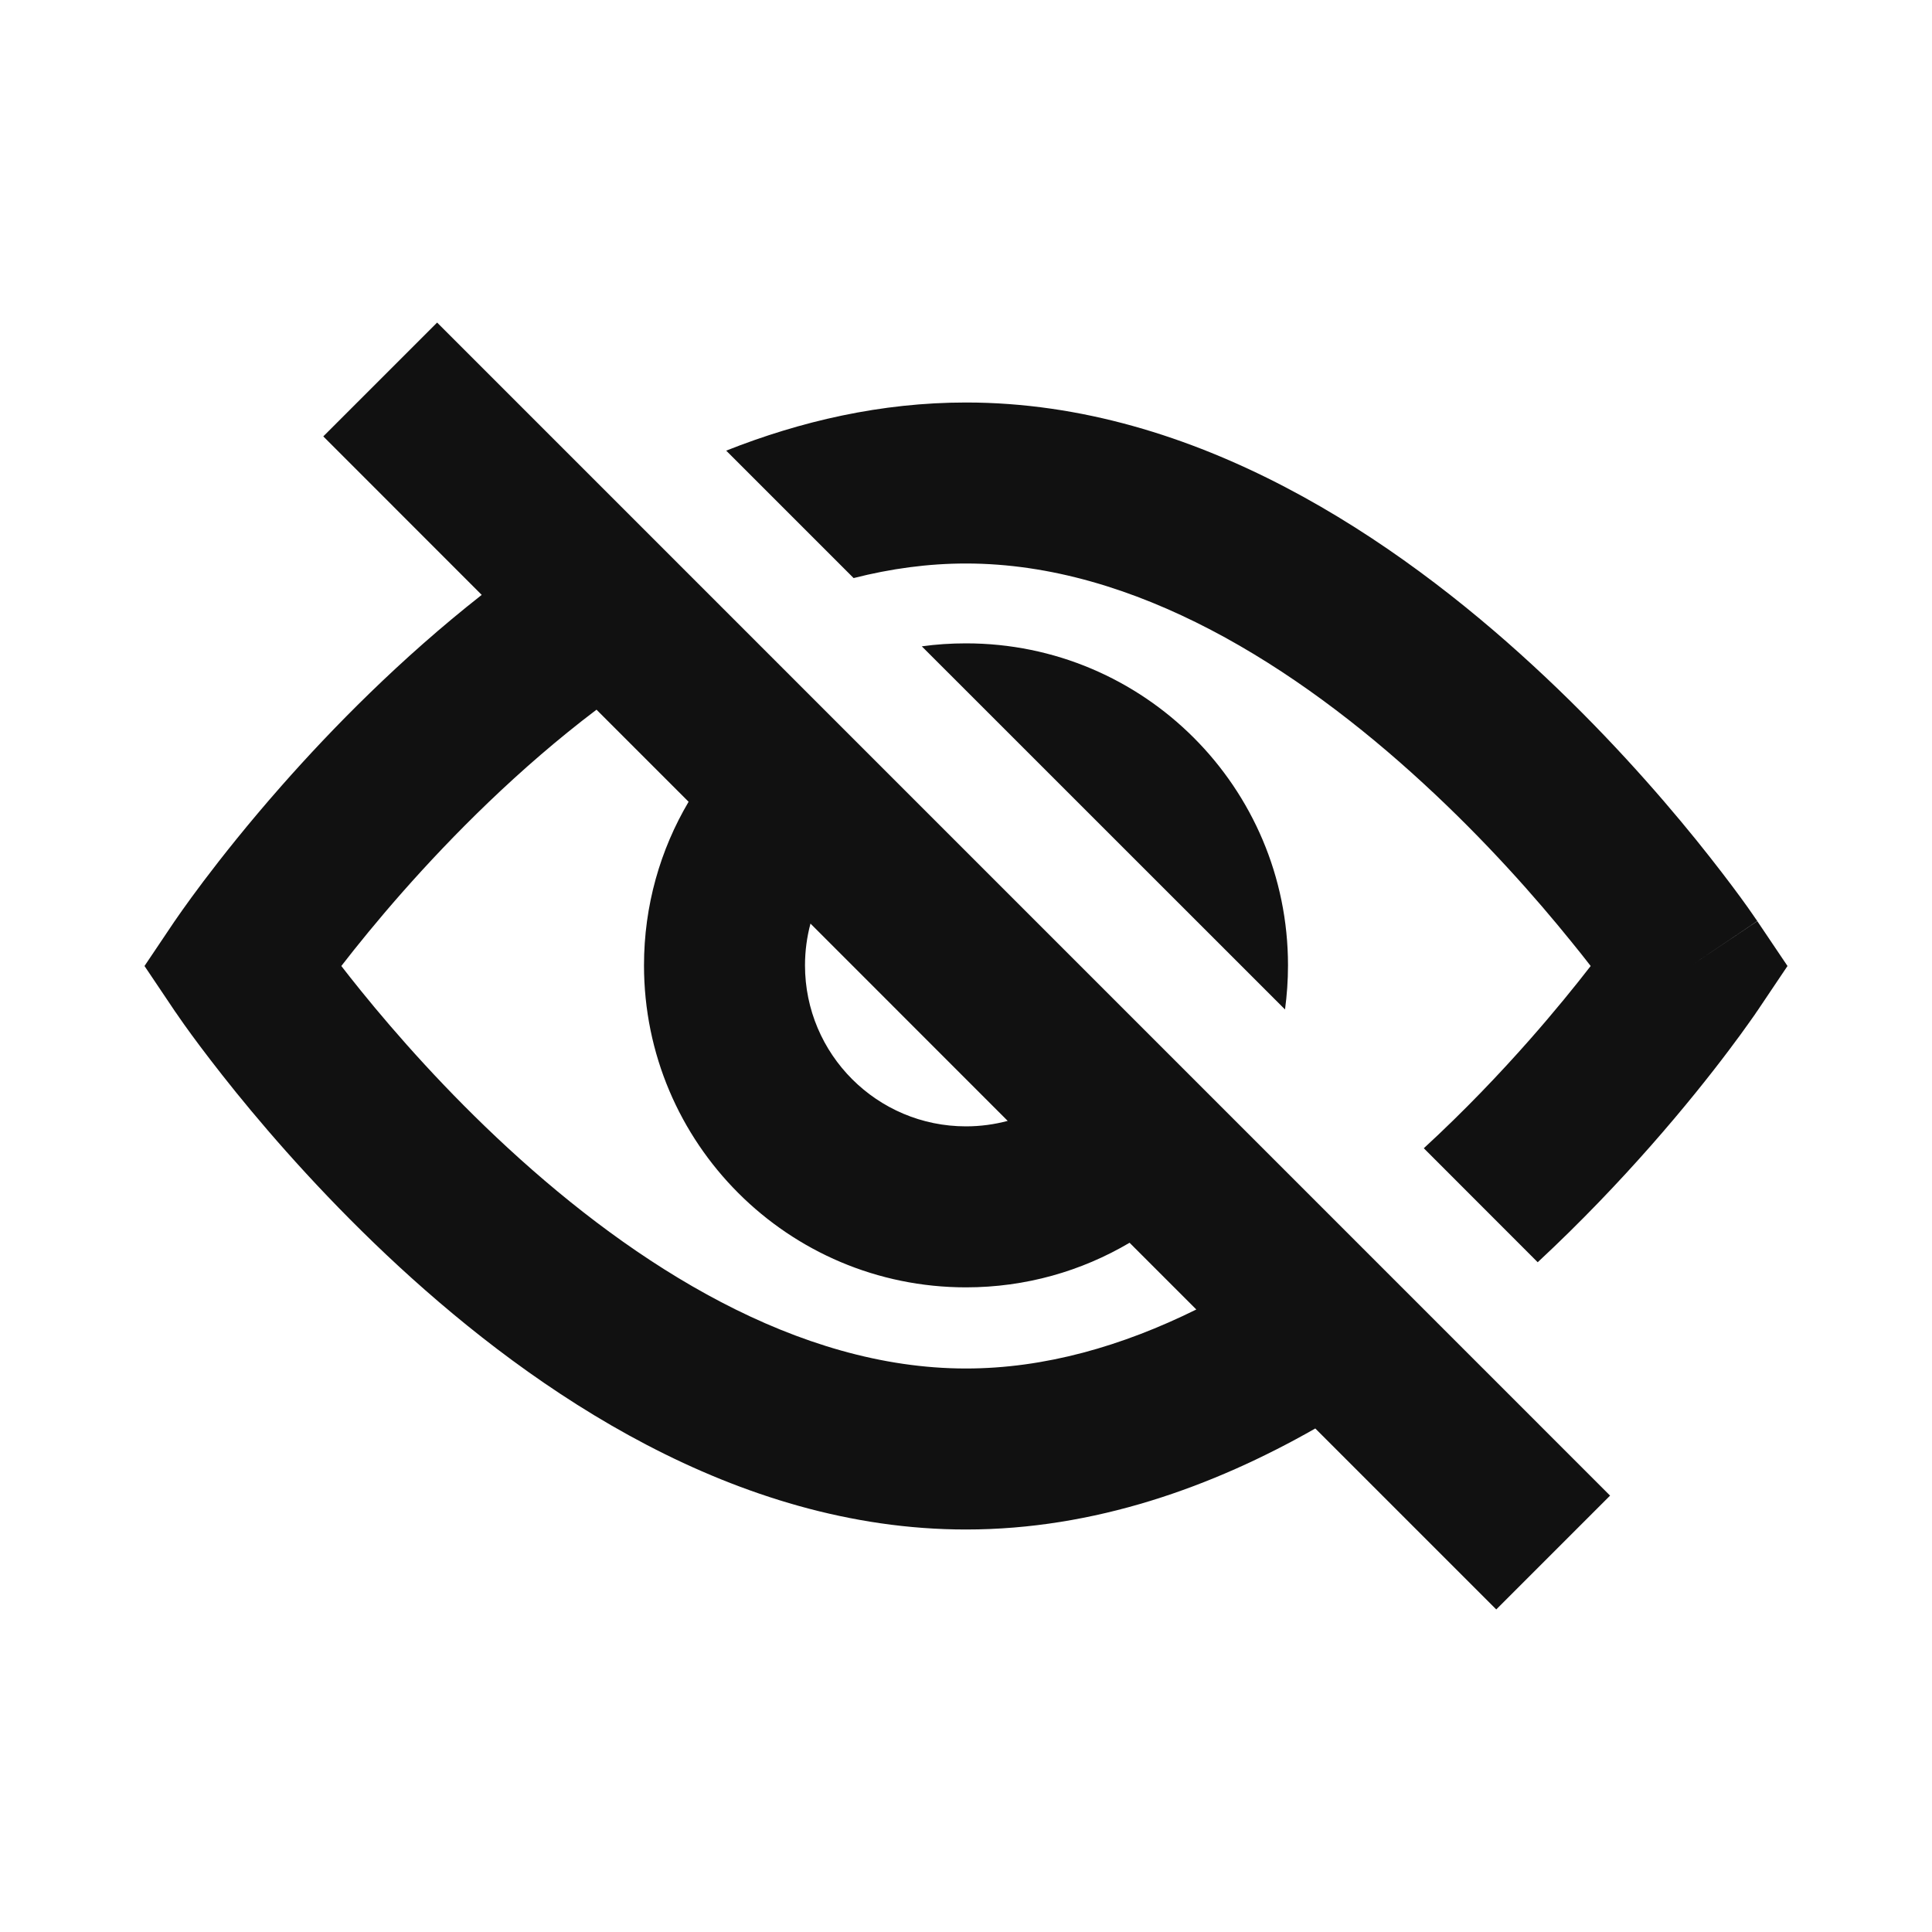 <svg width="24" height="24" viewBox="0 0 24 24" fill="none" xmlns="http://www.w3.org/2000/svg">
<path fill-rule="evenodd" clip-rule="evenodd" d="M14.861 16.267L14.032 15.438C13.436 15.79 12.742 15.992 12 15.992C9.791 15.992 8 14.201 8 11.992C8 11.25 8.202 10.555 8.554 9.96L7.41 8.816C6.445 9.546 5.619 10.38 4.997 11.085C4.687 11.437 4.432 11.752 4.24 12C4.313 12.094 4.394 12.197 4.484 12.308C4.918 12.844 5.544 13.556 6.313 14.264C7.888 15.715 9.9 17 12 17C12.979 17 13.943 16.721 14.861 16.267ZM16.339 17.745L18.587 19.993L20.001 18.579L5.43 4.007L4.016 5.421L5.984 7.39C4.973 8.184 4.127 9.047 3.496 9.763C3.081 10.234 2.754 10.648 2.528 10.947C2.416 11.096 2.328 11.217 2.268 11.302C2.238 11.344 2.214 11.378 2.198 11.402L2.179 11.43L2.173 11.438L2.171 11.441L2.17 11.442C2.17 11.442 2.17 11.443 3 12L2.17 11.442L1.795 12L2.17 12.558L3 12C2.17 12.558 2.17 12.558 2.17 12.558L2.172 12.56L2.175 12.566L2.187 12.582C2.196 12.596 2.21 12.616 2.227 12.64C2.261 12.69 2.311 12.76 2.375 12.848C2.504 13.024 2.691 13.271 2.93 13.567C3.407 14.156 4.1 14.944 4.959 15.736C6.641 17.285 9.129 19 12 19C13.596 19 15.069 18.469 16.339 17.745ZM10.068 11.473L12.518 13.924C12.353 13.968 12.179 13.992 12 13.992C10.895 13.992 10 13.096 10 11.992C10 11.812 10.024 11.639 10.068 11.473ZM15.963 12.54C15.987 12.361 16 12.178 16 11.992C16 9.782 14.209 7.992 12 7.992C11.814 7.992 11.631 8.004 11.451 8.029L15.963 12.54ZM20.504 14.237C20.115 14.678 19.644 15.176 19.102 15.68L17.687 14.264C18.189 13.802 18.633 13.335 19.003 12.915C19.313 12.563 19.568 12.248 19.76 12C19.687 11.906 19.606 11.803 19.515 11.692C19.082 11.156 18.456 10.444 17.686 9.736C16.112 8.285 14.1 7 12 7C11.53 7 11.064 7.064 10.604 7.181L9.021 5.598C9.945 5.232 10.945 5 12 5C14.87 5 17.359 6.715 19.041 8.265C19.901 9.056 20.593 9.844 21.07 10.433C21.309 10.729 21.496 10.976 21.625 11.152C21.689 11.24 21.739 11.31 21.773 11.36C21.79 11.384 21.804 11.404 21.813 11.418L21.825 11.434L21.828 11.44L21.829 11.441C21.829 11.441 21.83 11.443 21 12C21.83 12.558 21.83 12.558 21.83 12.558L21.829 12.559L21.827 12.562L21.821 12.57L21.802 12.599C21.786 12.623 21.762 12.656 21.732 12.698C21.672 12.784 21.584 12.904 21.472 13.053C21.247 13.352 20.919 13.766 20.504 14.237ZM21 12L21.83 11.443L22.205 12L21.83 12.558L21 12Z" fill="#111111"/>
</svg>
